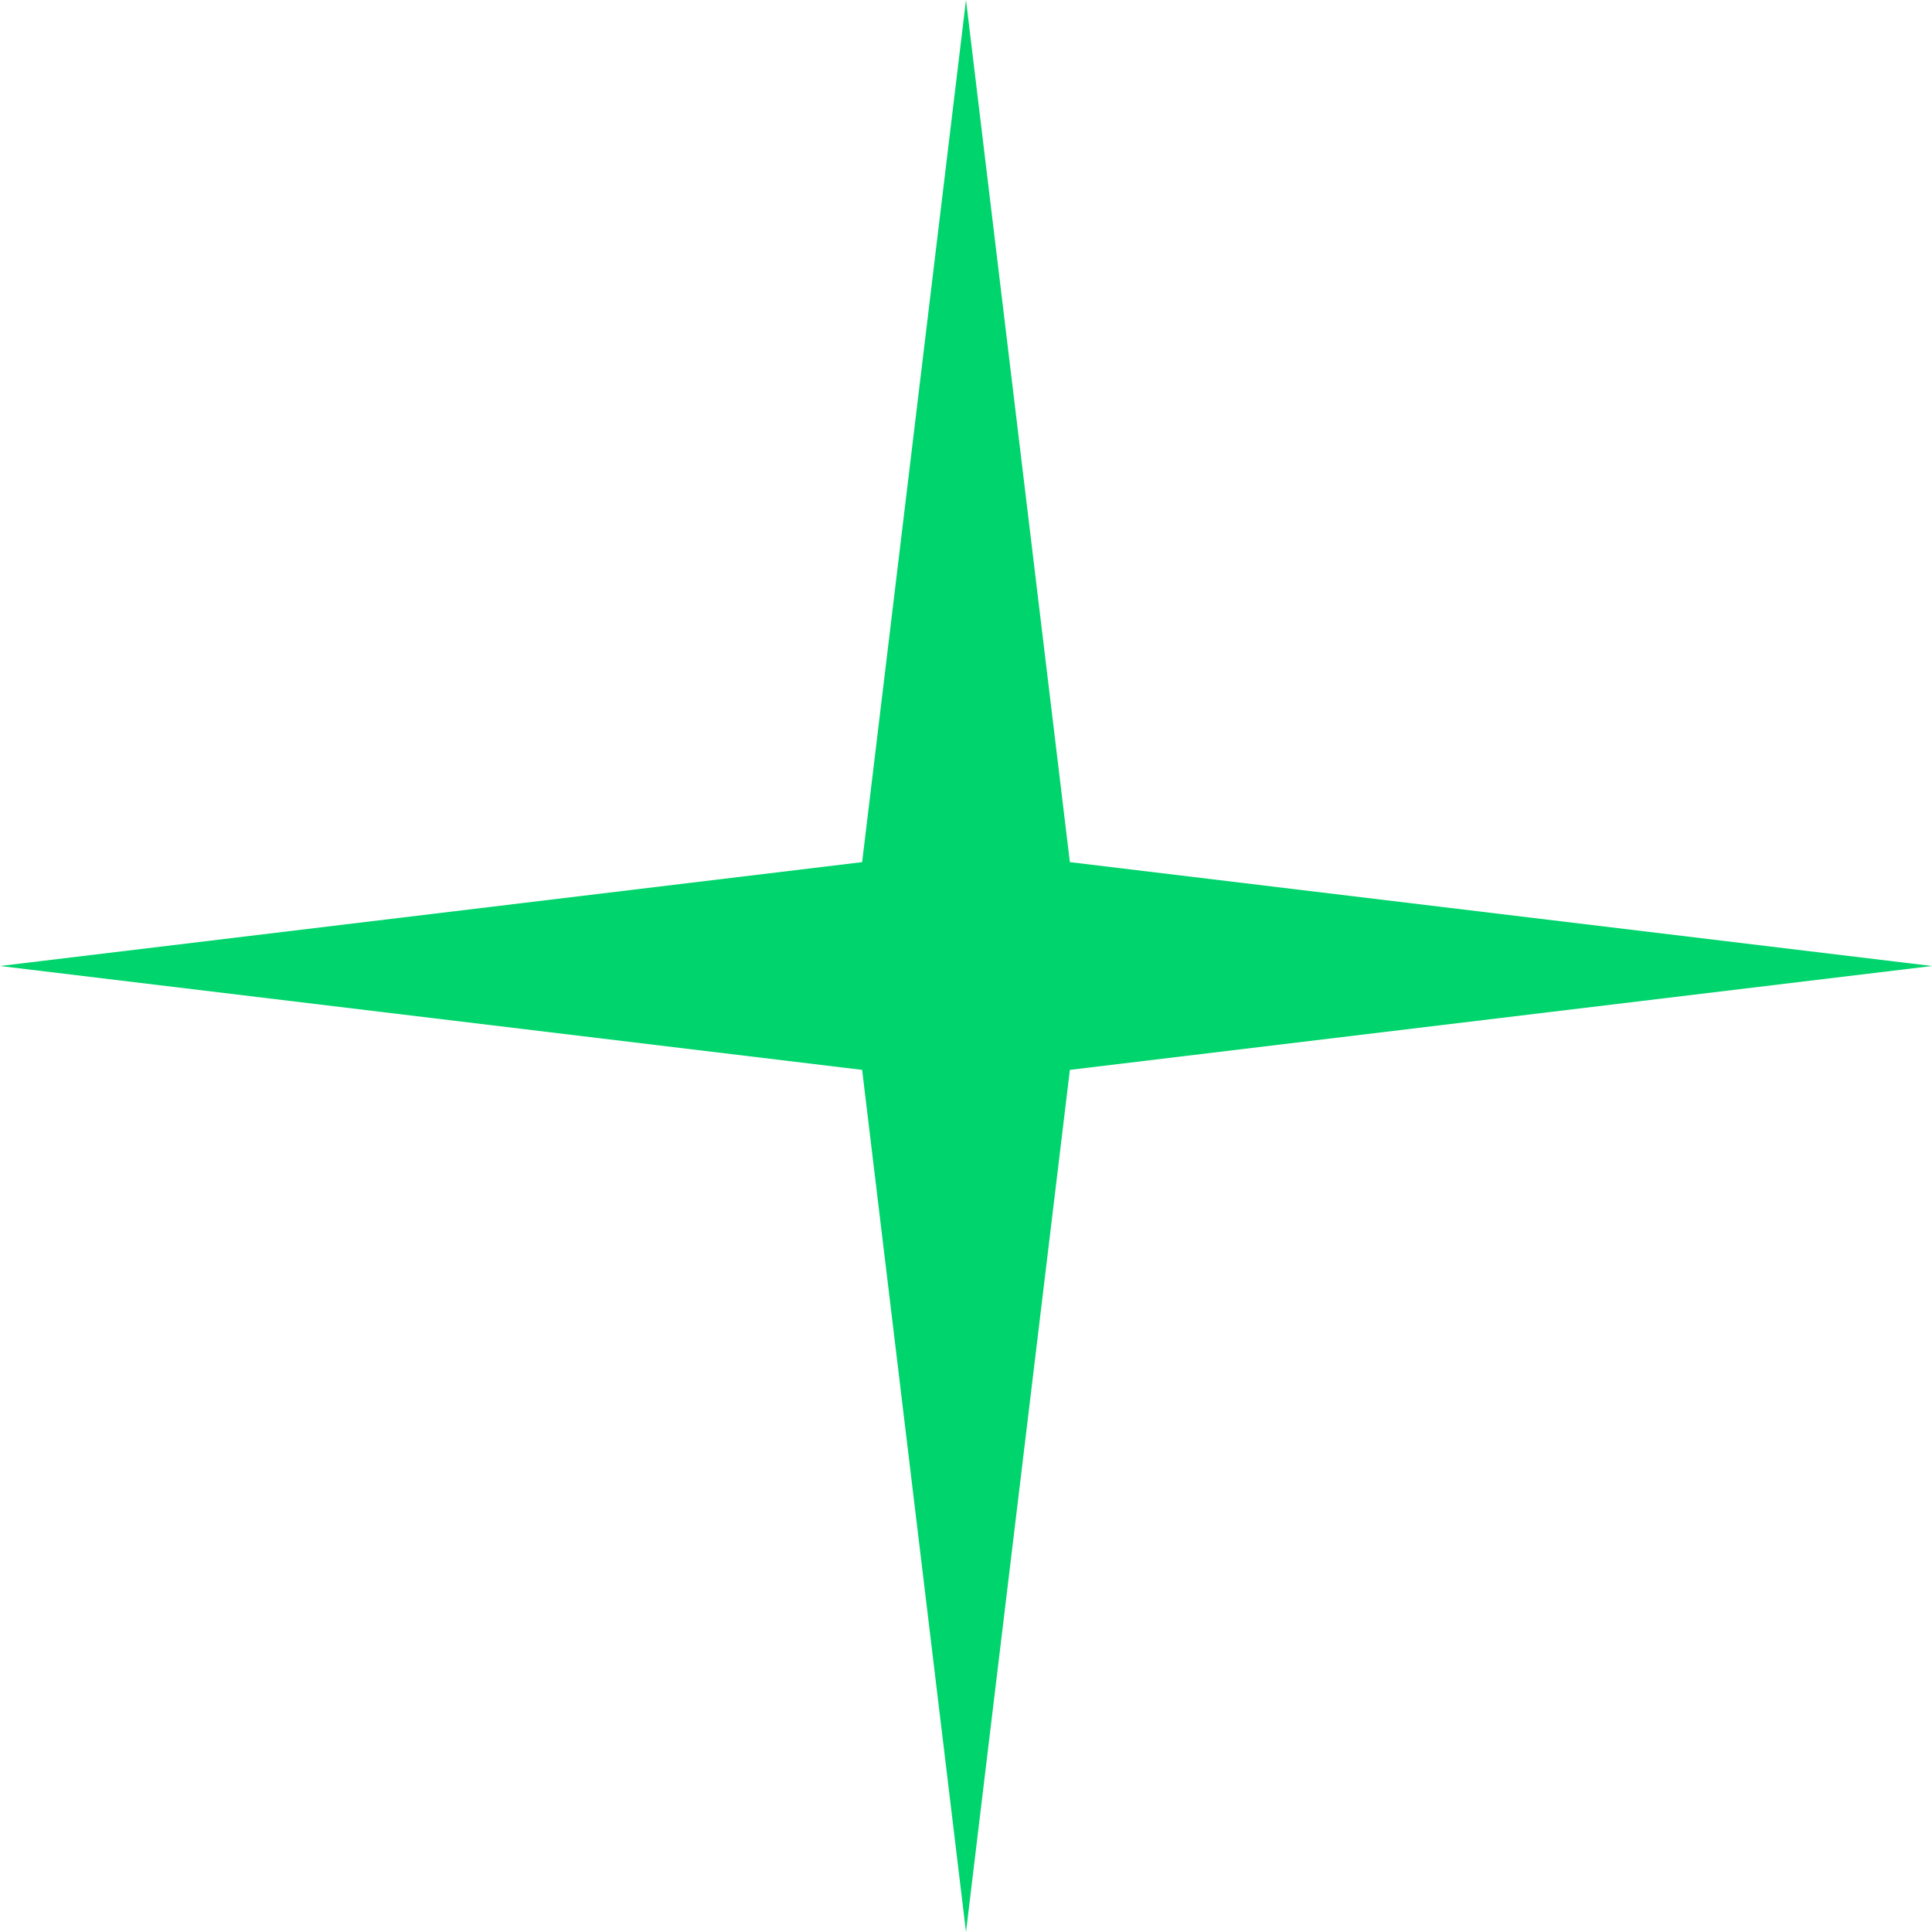 <?xml version="1.0" encoding="UTF-8"?> <svg xmlns="http://www.w3.org/2000/svg" width="17" height="17" viewBox="0 0 17 17" fill="none"> <path d="M8.5 0L9.414 7.586L17 8.5L9.414 9.414L8.5 17L7.586 9.414L0 8.5L7.586 7.586L8.5 0Z" fill="#00D46C"></path> </svg> 